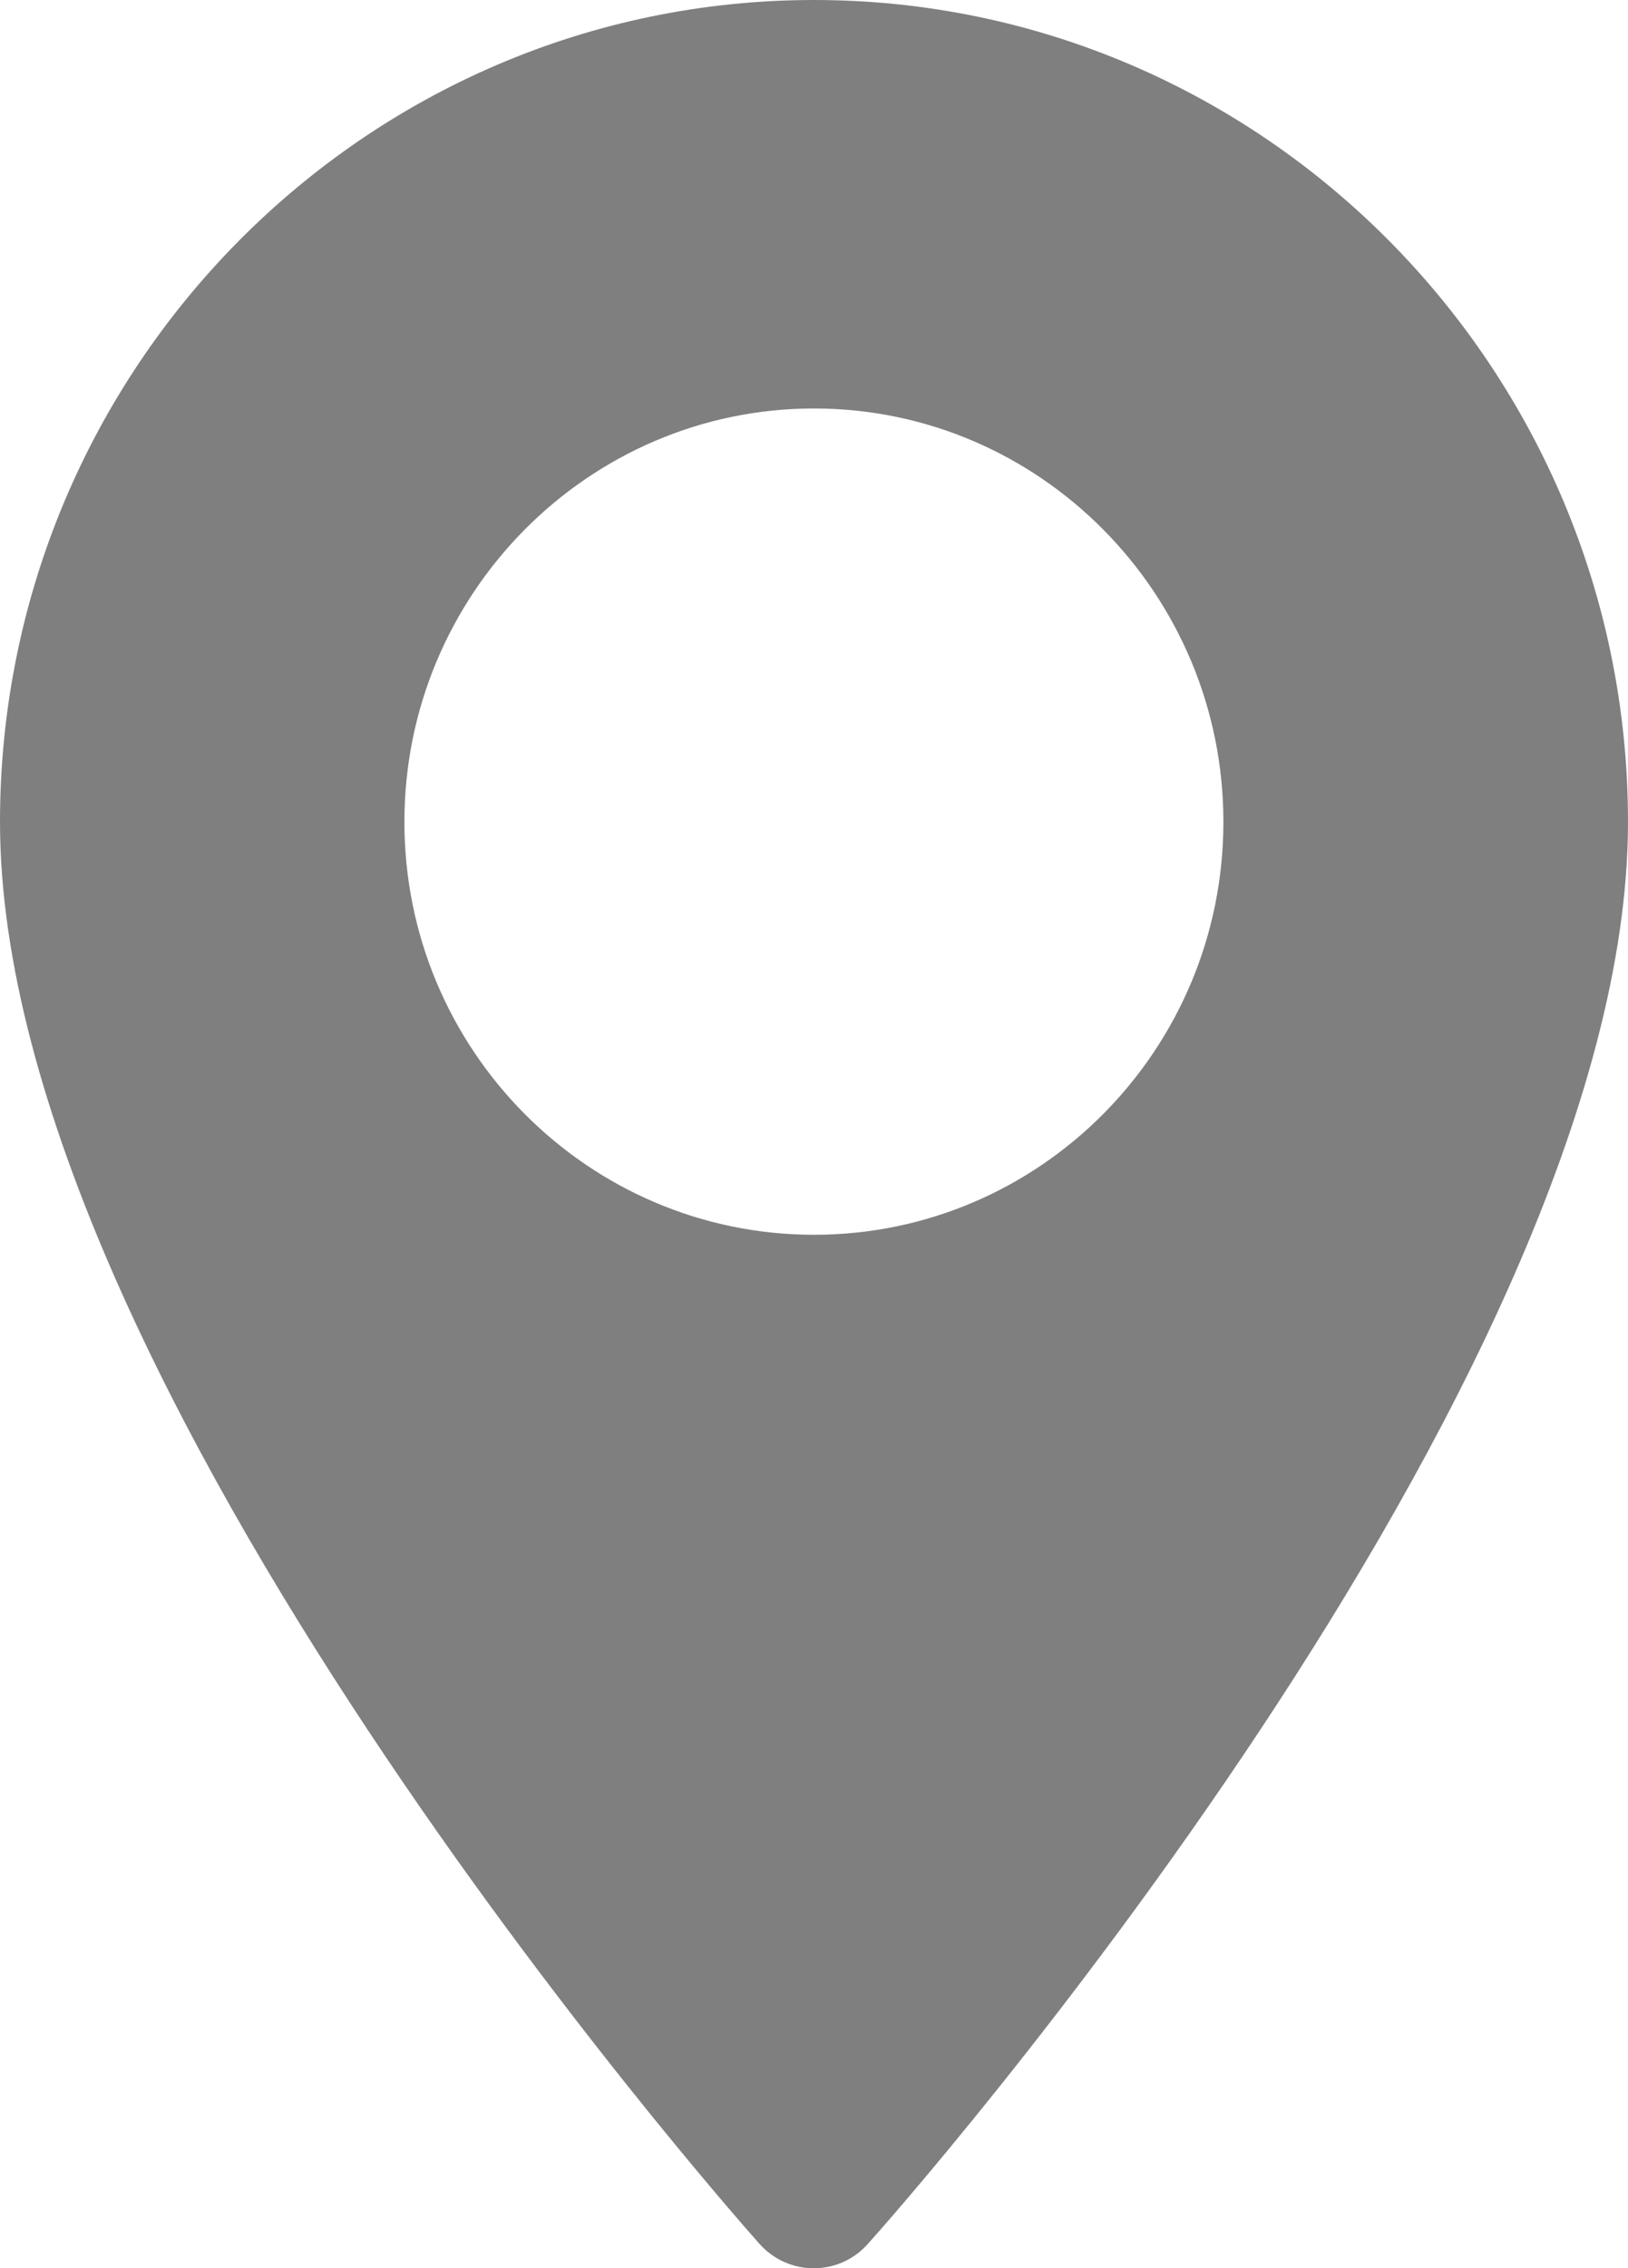 <?xml version="1.0" standalone="no"?>
<!DOCTYPE svg PUBLIC "-//W3C//DTD SVG 1.1//EN" "http://www.w3.org/Graphics/SVG/1.1/DTD/svg11.dtd">
<!--Generator: Xara Designer (www.xara.com), SVG filter version: 6.3.0.23-->
<svg fill="none" fill-rule="evenodd" stroke="black" stroke-width="0.501" stroke-linejoin="bevel" stroke-miterlimit="10" font-family="Times New Roman" font-size="16" style="font-variant-ligatures:none" xmlns:xlink="http://www.w3.org/1999/xlink" xmlns="http://www.w3.org/2000/svg" version="1.1" overflow="visible" width="99.707pt" height="138.809pt" viewBox="25.147 -144.405 99.707 138.809">
 <defs>
	</defs>
 <g id="Layer 1" transform="scale(1 -1)">
  <path d="M 75.001,144.405 C 47.509,144.405 25.147,121.839 25.147,94.106 C 25.147,59.729 69.77,9.214 71.64,7.114 C 73.422,5.09 76.553,5.09 78.322,7.114 C 80.231,9.214 124.854,59.729 124.854,94.106 C 124.854,121.839 102.492,144.405 75.001,144.405 Z M 75.001,68.842 C 61.178,68.842 49.915,80.157 49.915,94.106 C 49.915,108.055 61.178,119.408 75.001,119.408 C 88.835,119.408 100.074,108.055 100.074,94.106 C 100.074,80.157 88.835,68.842 75.001,68.842 Z" stroke="none" fill="#7f7f7f" stroke-width="3.5" fill-rule="nonzero" stroke-linejoin="miter" marker-start="none" marker-end="none"/>
 </g>
</svg>
